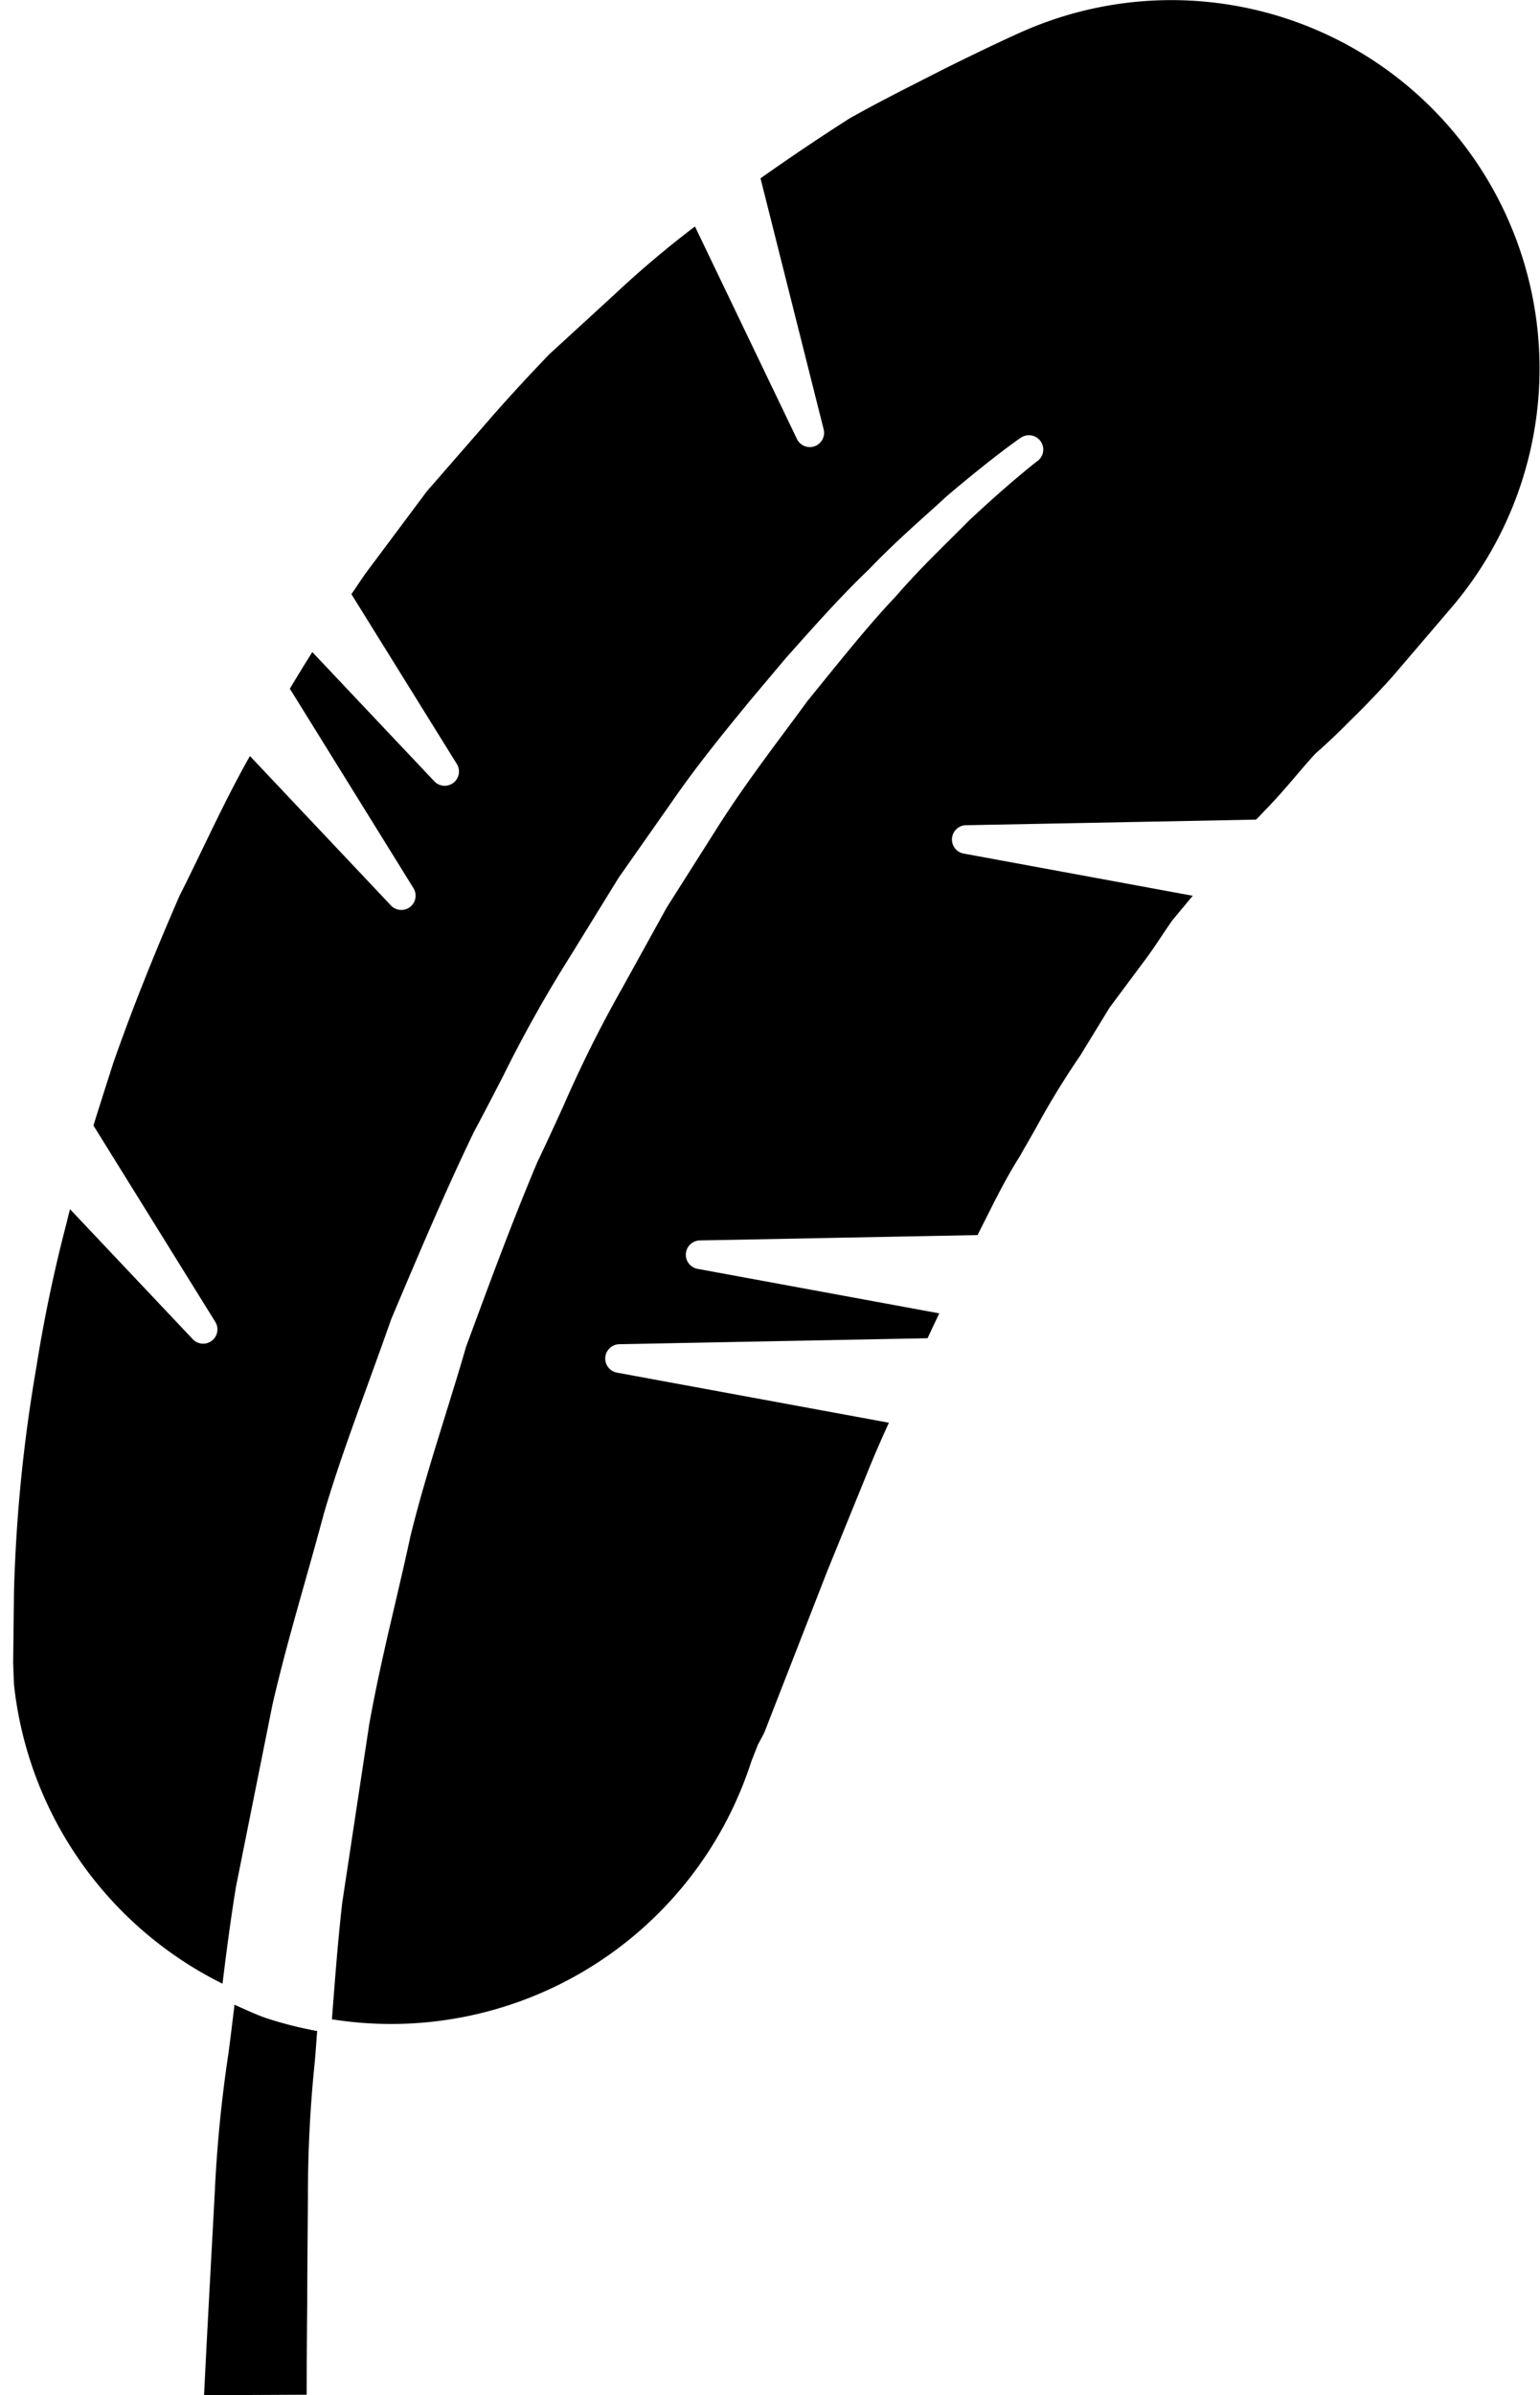 <svg xmlns="http://www.w3.org/2000/svg" width="31.713" height="49.298" viewBox="0 0 31.713 49.298">
  <g id="lending-red-feather_2_ttl" transform="translate(-1.524 -1225.928)">
    <g id="グループ_706" data-name="グループ 706" transform="translate(1.524 1260.634)">
      <path id="パス_196" data-name="パス 196" d="M9.286,1296.021c-.041.336-.082.679-.125,1a27.777,27.777,0,0,0-.282,2.872c-.046.858-.087,1.606-.12,2.222-.066,1.234-.1,1.939-.1,1.939l2.113-.01s0-.686.012-1.886c0-.6.008-1.331.014-2.168a26.735,26.735,0,0,1,.142-2.805c.018-.2.032-.418.048-.625a7.942,7.942,0,0,1-1.011-.255c-.24-.078-.46-.186-.687-.284" transform="translate(-4.457 -1289.461)"/>
      <path id="パス_197" data-name="パス 197" d="M1.528,1284.911v0m0-.009v0m0-.009v0m0-.01v0" transform="translate(-1.524 -1284.879)"/>
      <path id="パス_198" data-name="パス 198" d="M11.421,1296.569a8.1,8.1,0,0,1-1.01-.264c-.236-.077-.466-.166-.69-.262l0-.022h0c.227.1.447.206.687.284a7.942,7.942,0,0,0,1.011.255v.008" transform="translate(-4.895 -1289.461)"/>
    </g>
    <path id="パス_199" data-name="パス 199" d="M28.39,1241.908c.142-.167.279-.327.414-.473.277-.242.5-.46.692-.654l.21-.207c.469-.473.738-.786.74-.789l1.163-1.36a7.582,7.582,0,0,0-8.8-11.865c-.006,0-.629.276-1.681.8l-.416.212c-.443.225-.95.482-1.5.79-.57.363-1.192.78-1.839,1.236l1.3,5.165a.294.294,0,0,1-.55.2l-2.1-4.374a20.944,20.944,0,0,0-1.657,1.4l-1.342,1.23c-.461.48-.873.928-1.245,1.356l-1.275,1.463L9.337,1237.6c-.113.148-.215.3-.318.456l-.071.1,2.168,3.491a.294.294,0,0,1-.464.358l-2.509-2.656c-.157.25-.31.5-.462.754l2.542,4.1a.294.294,0,0,1-.464.358l-2.9-3.072c-.354.623-.665,1.267-.968,1.894-.159.328-.317.657-.482.982-.552,1.267-1,2.4-1.362,3.435q-.21.652-.411,1.293l2.506,4.037a.294.294,0,0,1-.464.358l-2.524-2.672c-.024.09-.047.18-.067.269a30.437,30.437,0,0,0-.629,3A32,32,0,0,0,2,1258.688l-.017,1.469L2,1260.6a7.807,7.807,0,0,0,4.294,6.157c.079-.642.164-1.3.277-1.994l.751-3.745c.194-.848.439-1.713.675-2.55.131-.462.262-.928.388-1.4.258-.877.576-1.749.882-2.592.168-.463.337-.927.5-1.393.545-1.29,1.1-2.605,1.708-3.865.208-.386.4-.76.593-1.133a27.343,27.343,0,0,1,1.375-2.456l1.011-1.639,1.074-1.53c.538-.781,1.106-1.474,1.656-2.143l.715-.849c.592-.665,1.151-1.292,1.7-1.814.426-.446.847-.824,1.219-1.159.137-.123.267-.24.388-.352.941-.8,1.514-1.2,1.538-1.212a.295.295,0,0,1,.345.477c-.005,0-.556.424-1.421,1.233-.108.111-.234.235-.367.367-.346.343-.739.73-1.135,1.187-.507.533-1.021,1.169-1.567,1.842l-.258.318c-.13.178-.273.371-.419.567-.5.672-1.017,1.367-1.5,2.139l-.981,1.547-.915,1.656a25.762,25.762,0,0,0-1.21,2.424c-.174.381-.349.764-.532,1.145-.513,1.209-.989,2.5-1.449,3.746l-.024.064c-.131.456-.278.927-.424,1.4-.256.824-.52,1.675-.725,2.512-.1.469-.211.941-.32,1.409-.2.849-.383,1.651-.527,2.457l-.555,3.666c-.088.769-.144,1.514-.2,2.235l-.013.168a7.793,7.793,0,0,0,8.62-5.256l.019-.057.135-.342.117-.219c.035-.078.078-.192.125-.314l1.186-3.04.8-1.964c.142-.356.3-.719.468-1.087l-5.6-1.031a.295.295,0,0,1,.047-.585l6.349-.123q.119-.255.241-.512l-4.982-.917a.295.295,0,0,1,.047-.584l5.723-.11c.052-.1.1-.2.155-.307.222-.442.451-.9.718-1.318.1-.18.213-.371.32-.561a17.16,17.16,0,0,1,.927-1.516l.6-.981.682-.916c.134-.175.255-.355.374-.533.08-.119.158-.237.24-.352l.416-.5-4.713-.868a.294.294,0,0,1,.047-.584l5.971-.115c.055-.055.109-.111.16-.168C27.983,1242.383,28.192,1242.139,28.39,1241.908Z" transform="translate(-0.188)"/>
  </g>
</svg>
